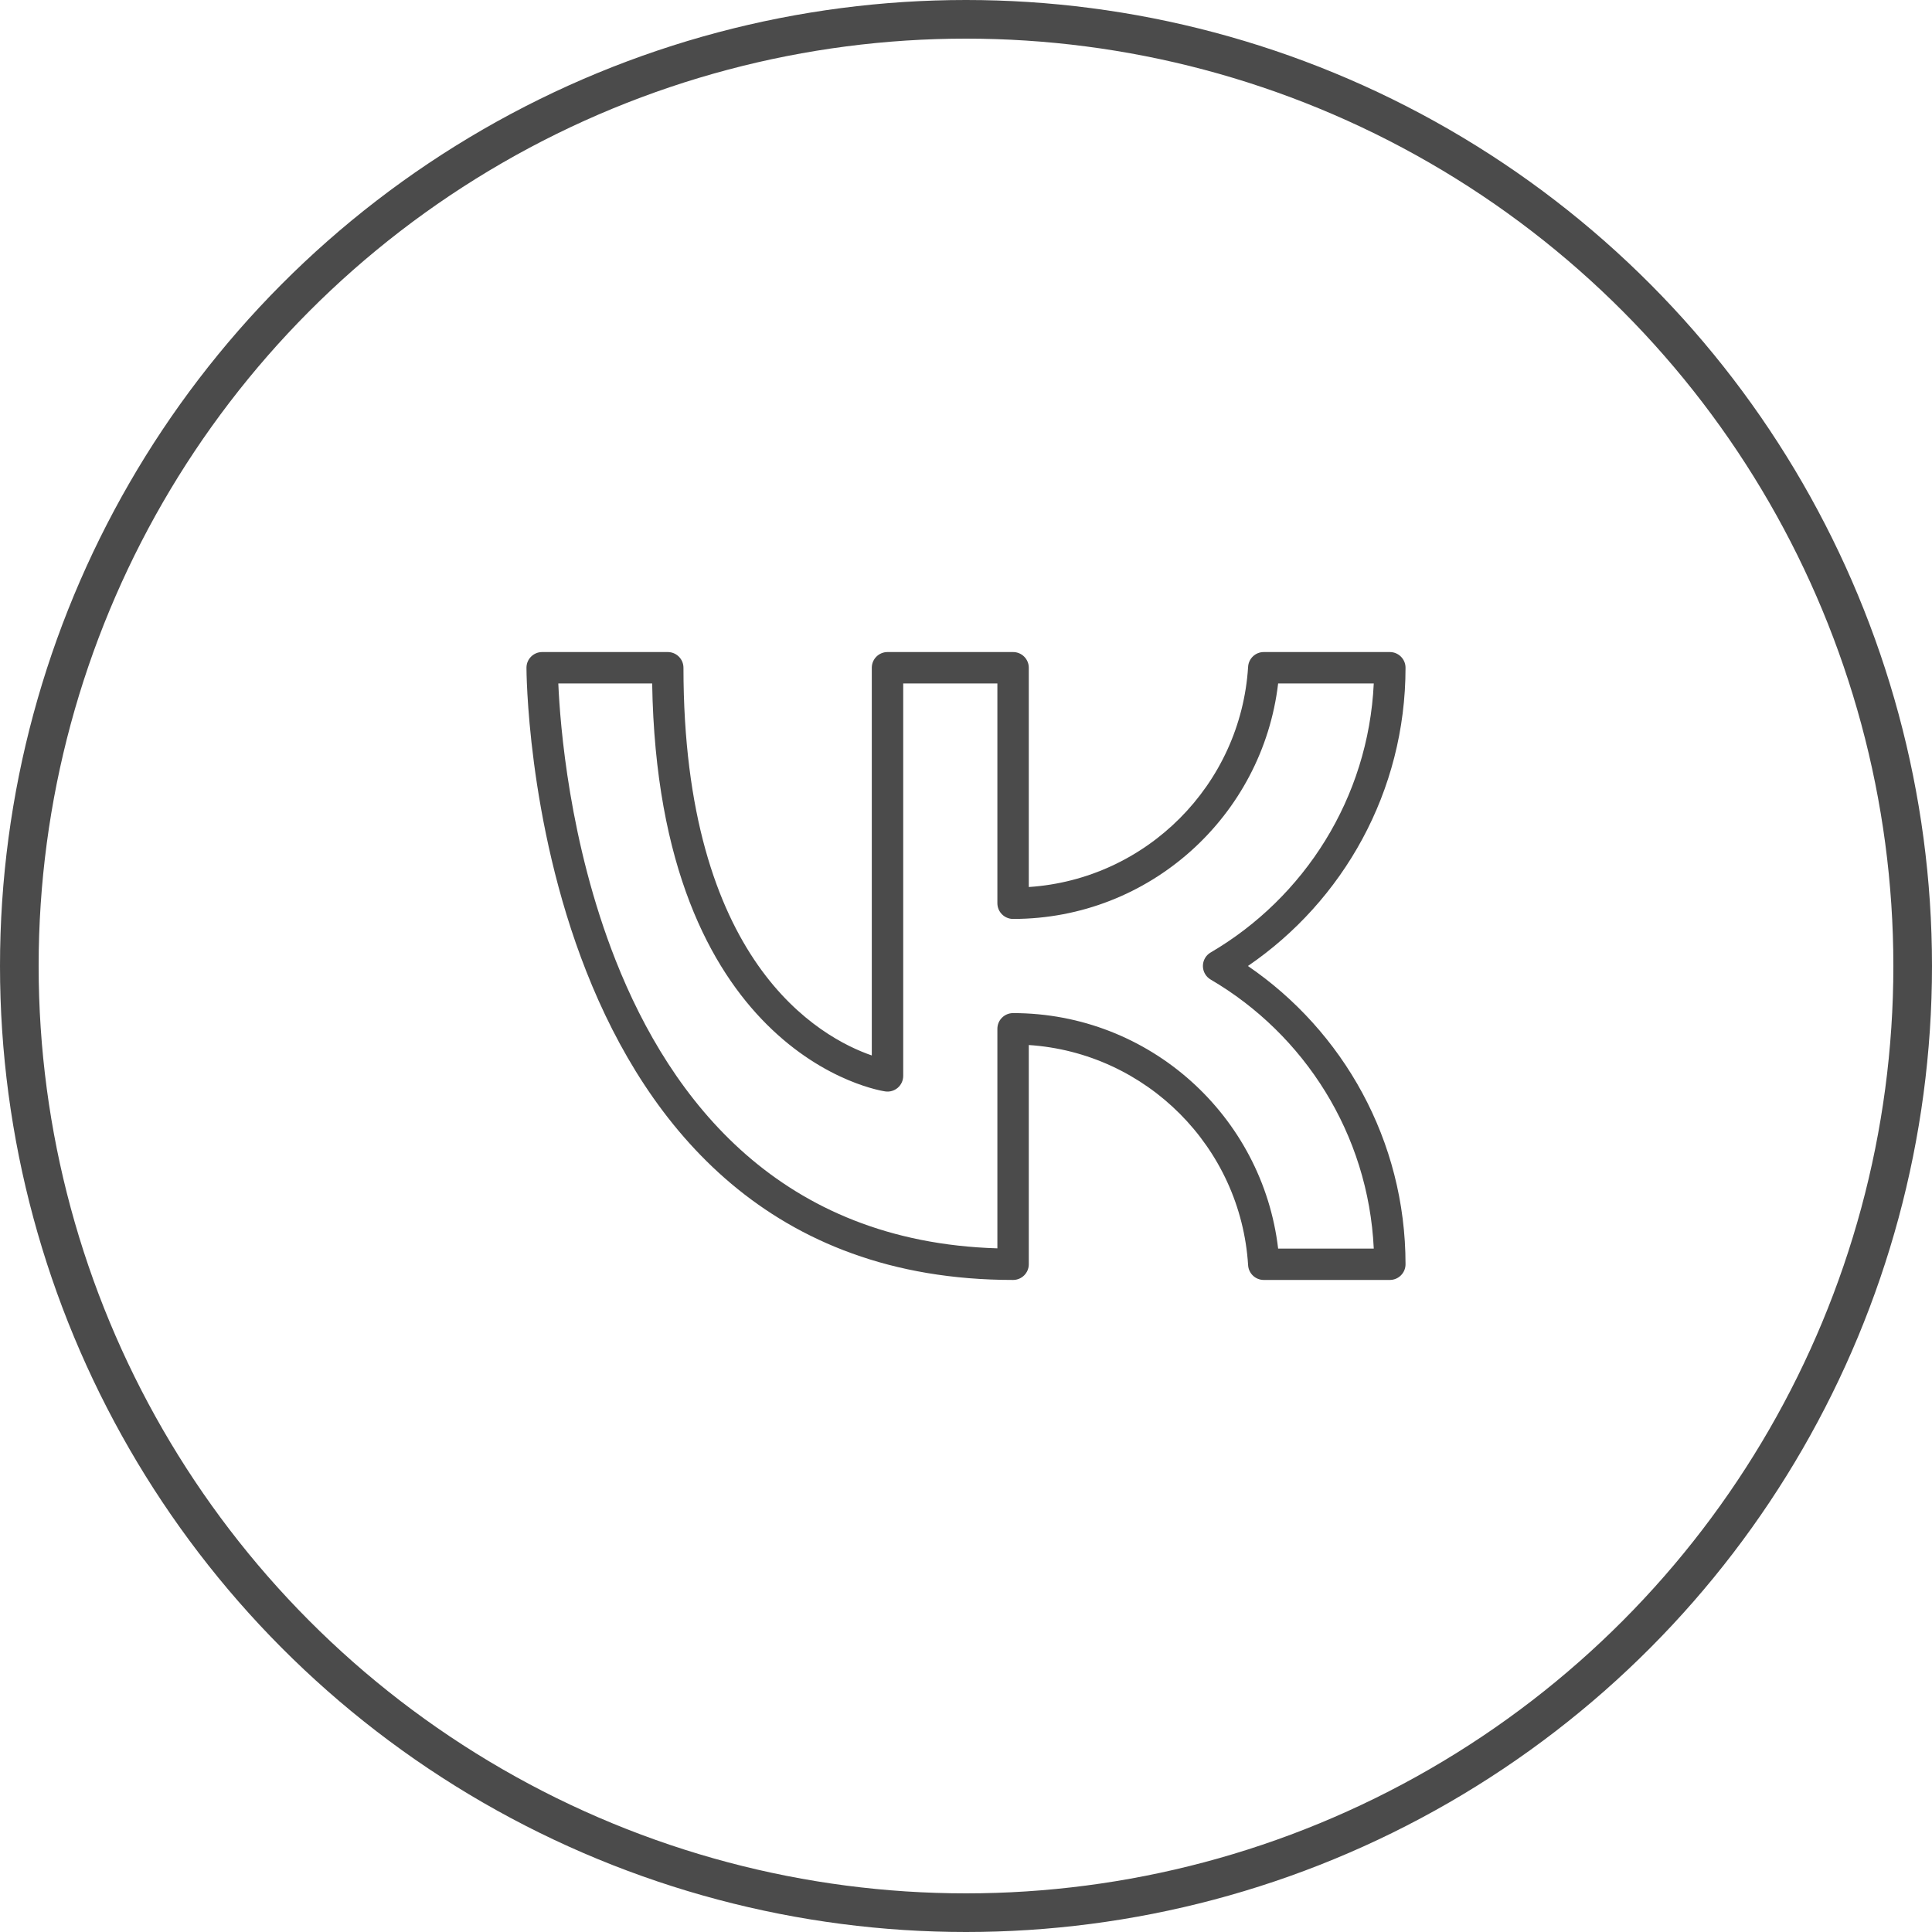 <?xml version="1.0" encoding="UTF-8"?> <svg xmlns="http://www.w3.org/2000/svg" width="50" height="50" viewBox="0 0 50 50" fill="none"> <circle cx="25" cy="25" r="24.5" stroke="#4B4B4B"></circle> <path fill-rule="evenodd" clip-rule="evenodd" d="M17.688 17.281C17.688 17.057 17.506 16.875 17.281 16.875H14.031C13.807 16.875 13.625 17.057 13.625 17.281C13.625 17.281 13.624 21.216 15.177 25.149C16.753 29.143 19.913 33.125 26.219 33.125C26.443 33.125 26.625 32.943 26.625 32.719V27.045C29.674 27.246 32.112 29.692 32.301 32.744C32.314 32.958 32.492 33.125 32.706 33.125H35.969C36.193 33.125 36.375 32.943 36.375 32.719C36.375 29.514 34.758 26.683 32.296 25C34.758 23.317 36.375 20.486 36.375 17.281C36.375 17.057 36.193 16.875 35.969 16.875H32.706C32.492 16.875 32.314 17.042 32.301 17.256C32.112 20.308 29.674 22.755 26.625 22.956V17.281C26.625 17.057 26.443 16.875 26.219 16.875H22.969C22.744 16.875 22.562 17.057 22.562 17.281V27.315C21.908 27.09 20.673 26.489 19.616 24.979C18.556 23.465 17.688 21.065 17.688 17.281ZM16.878 17.688C16.956 22.465 18.409 25.077 19.838 26.506C21.371 28.039 22.912 28.246 22.912 28.246C23.028 28.263 23.146 28.228 23.235 28.151C23.324 28.074 23.375 27.962 23.375 27.844V17.688H25.812V23.375C25.812 23.599 25.994 23.782 26.219 23.782C29.756 23.782 32.675 21.117 33.078 17.688H35.553C35.413 20.658 33.752 23.233 31.332 24.65C31.207 24.722 31.131 24.856 31.131 25C31.131 25.144 31.207 25.278 31.332 25.351C33.752 26.767 35.413 29.343 35.553 32.313H33.078C32.675 28.884 29.756 26.219 26.219 26.219C25.994 26.219 25.812 26.401 25.812 26.625V32.307C20.201 32.139 17.369 28.49 15.932 24.851C14.731 21.807 14.495 18.762 14.449 17.688H16.878Z" fill="#4B4B4B"></path> </svg> 